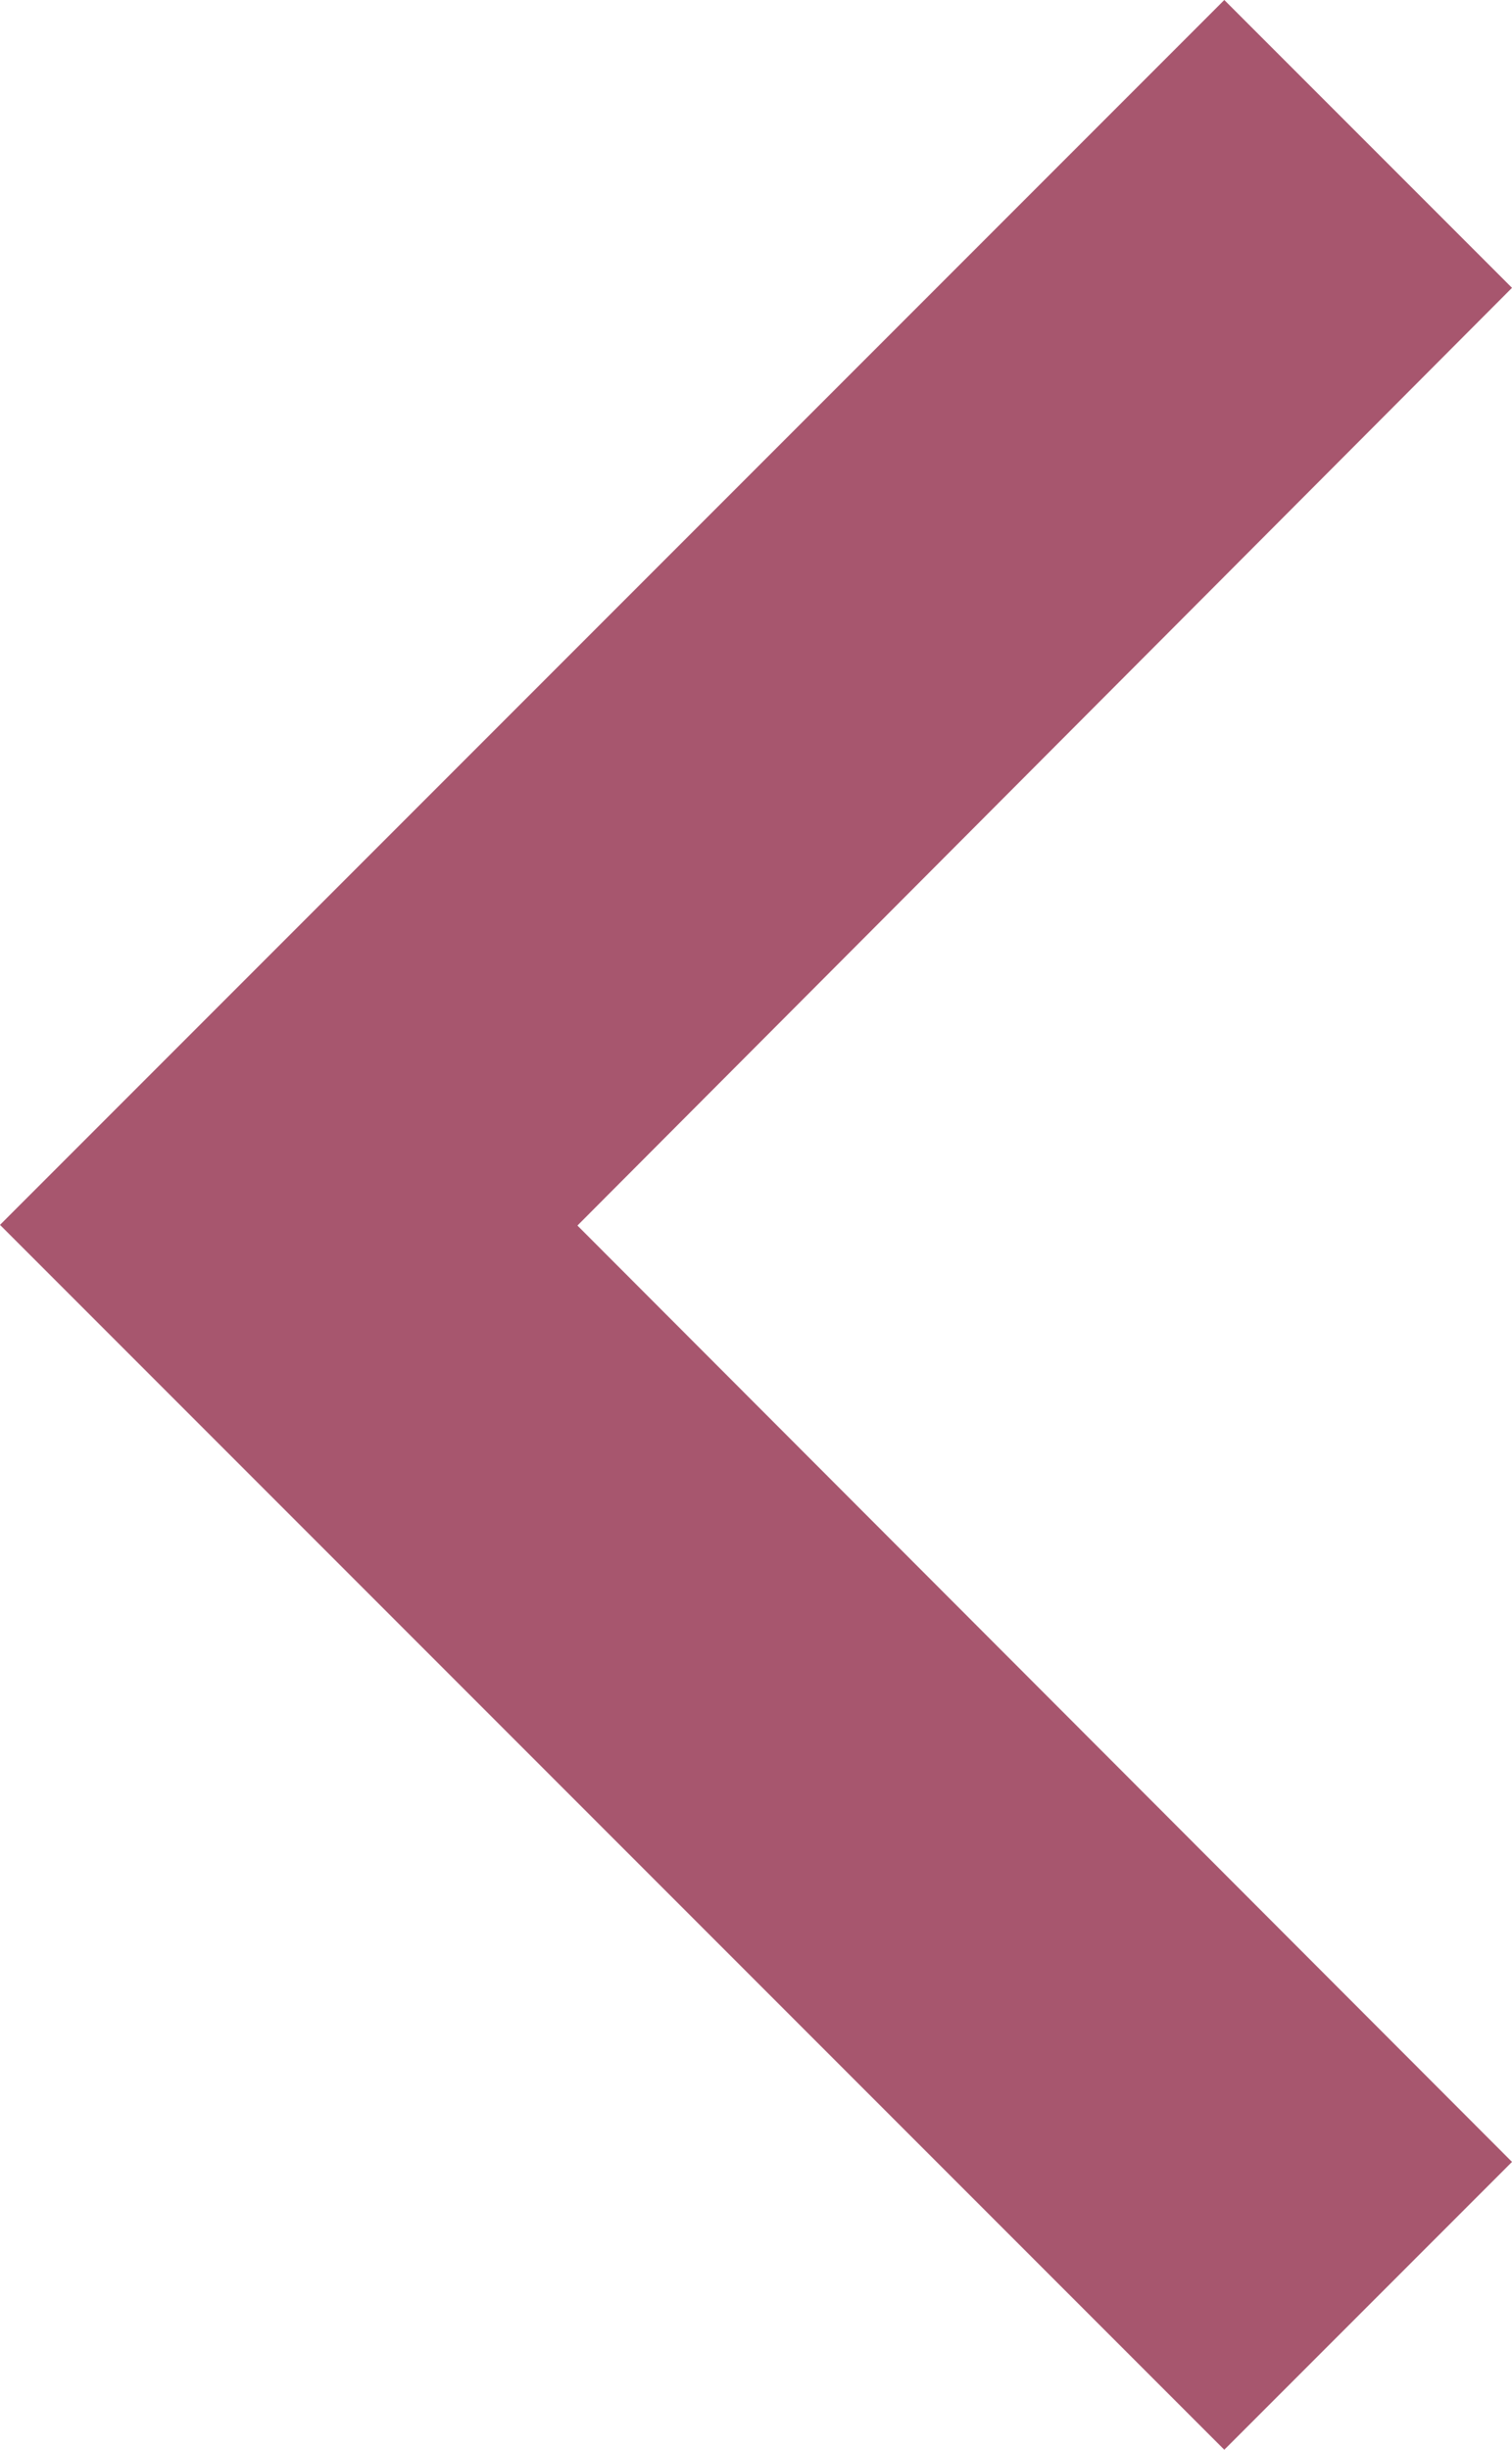 <svg xmlns="http://www.w3.org/2000/svg" width="9.034" height="14.63" viewBox="0 0 9.034 14.63">
  <path id="Icon_material-keyboard-arrow-right" data-name="Icon material-keyboard-arrow-right" d="M0,12.911l5.584-5.6L0,1.719,1.719,0,9.034,7.315,1.719,14.63Z" transform="translate(9.034 14.63) rotate(180)" fill="#a7566e"/>
</svg>

